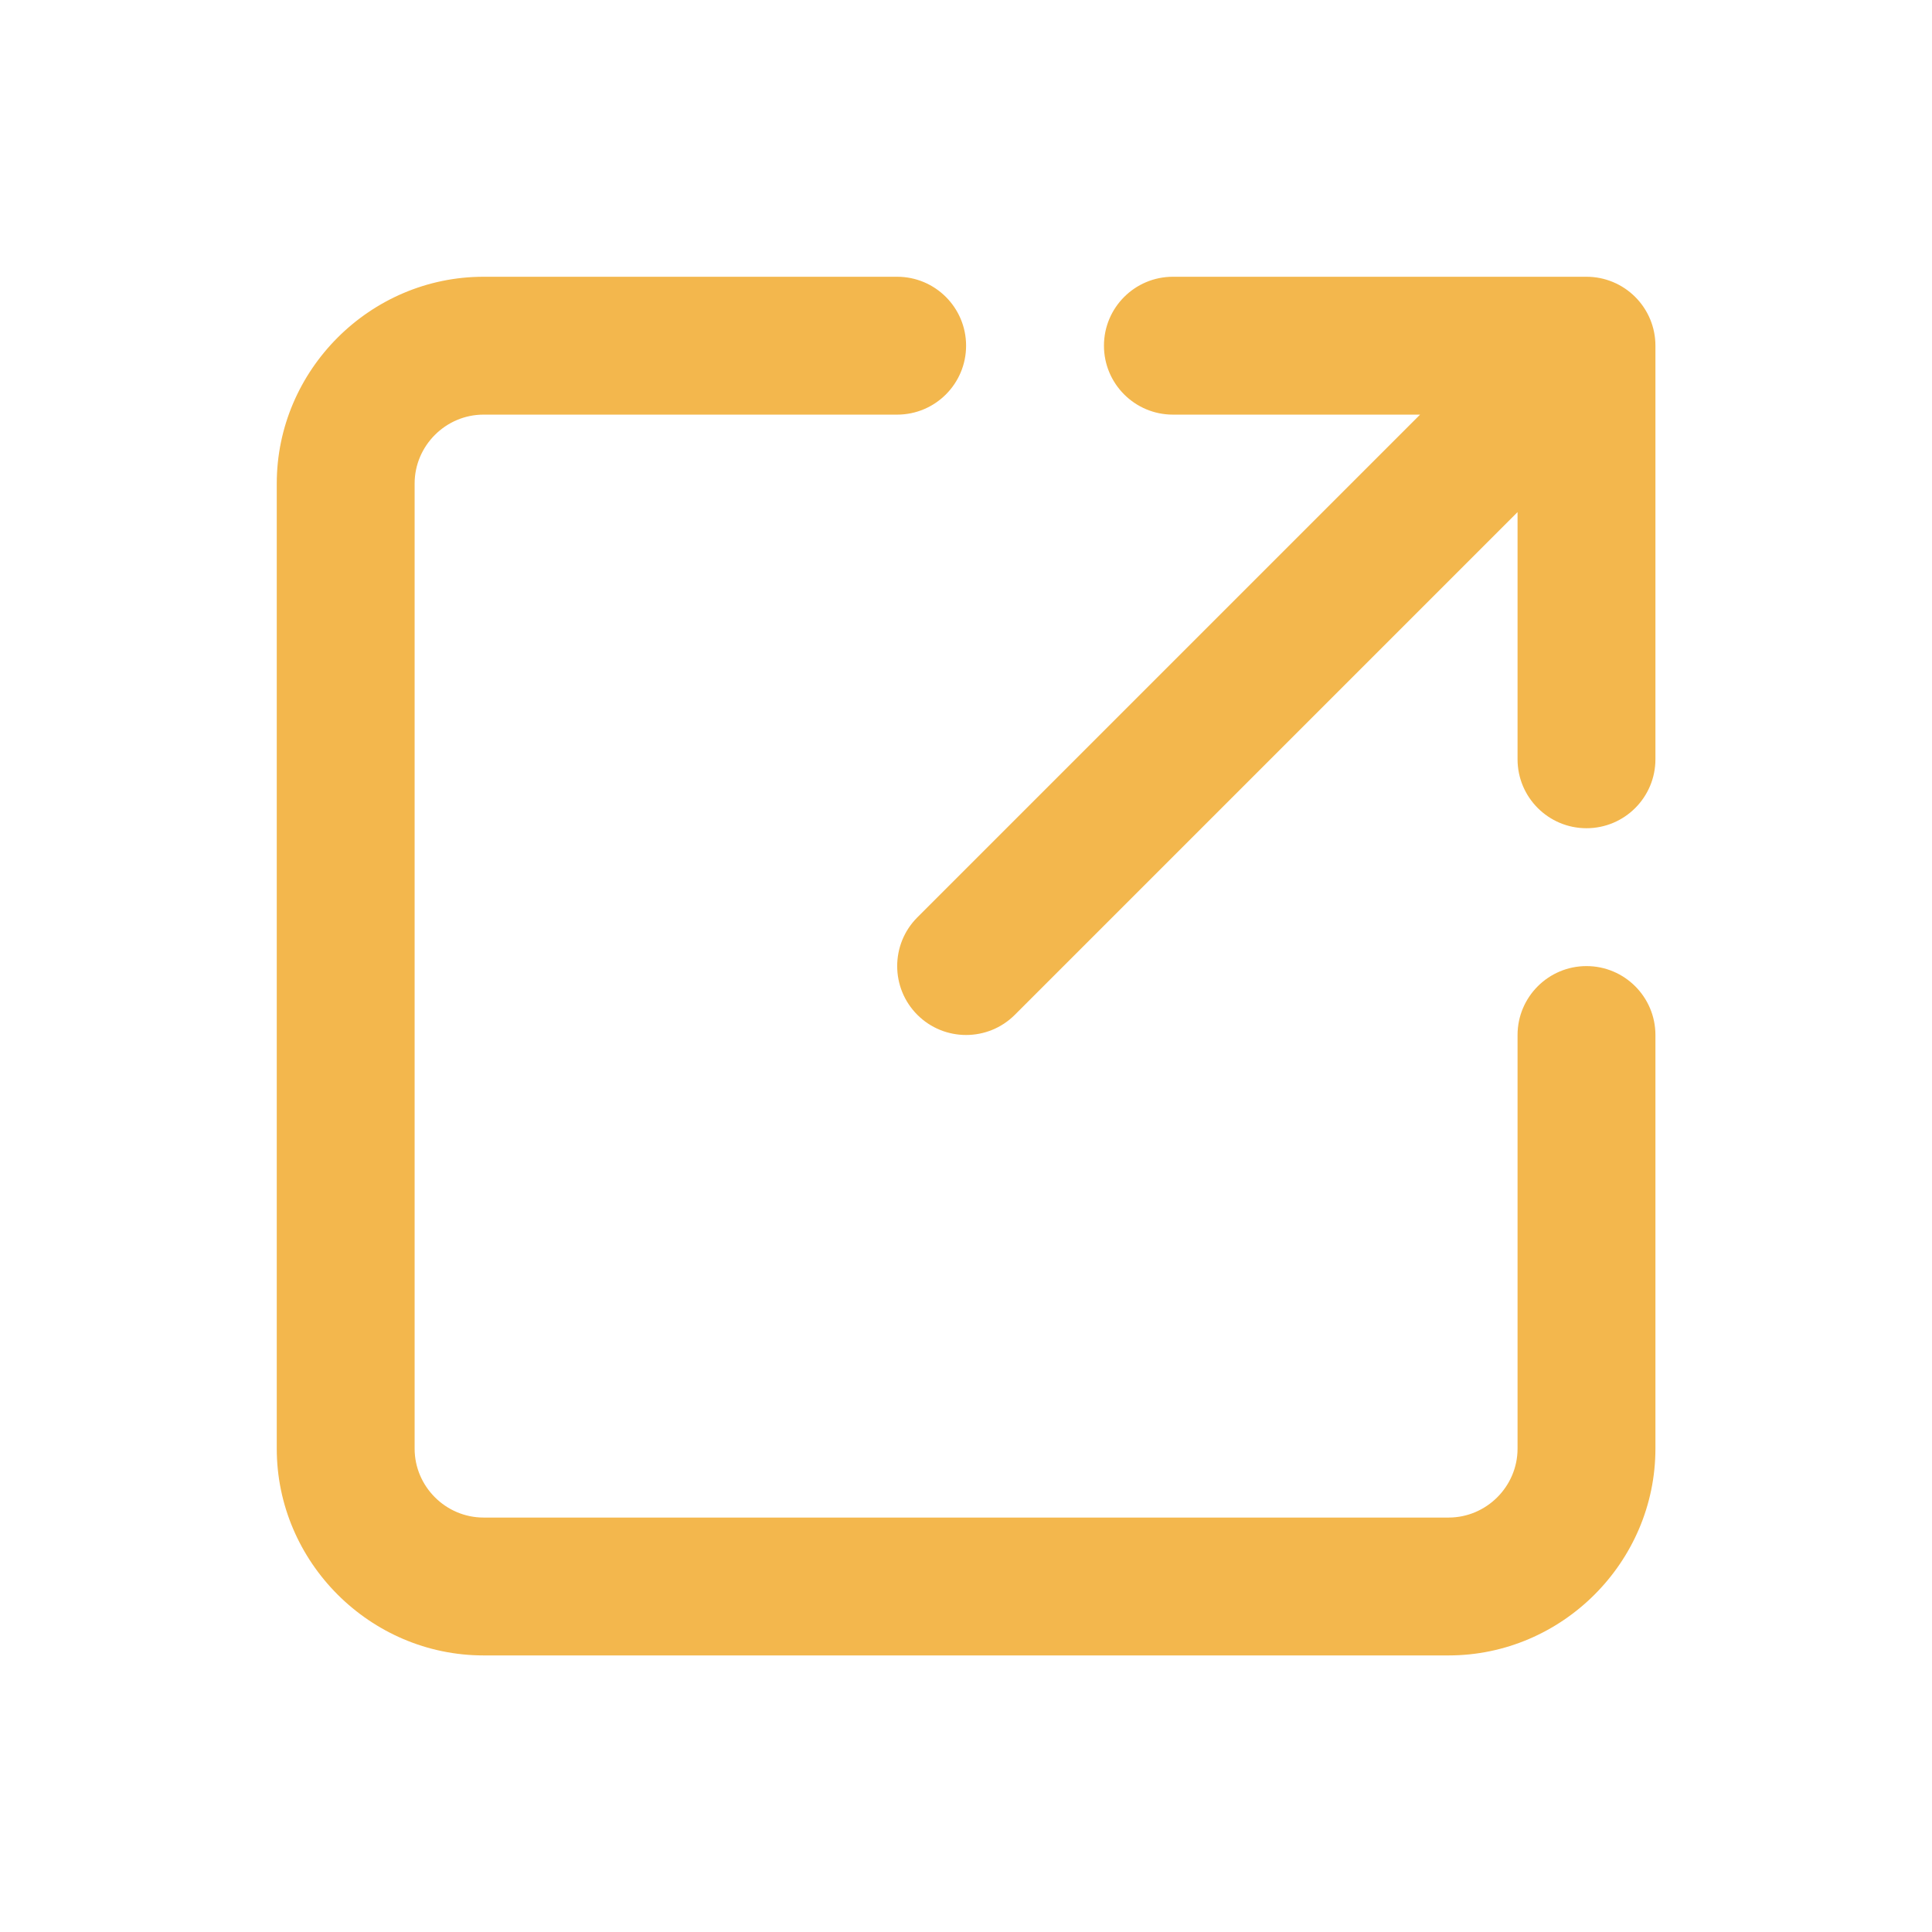 <svg xmlns="http://www.w3.org/2000/svg" xmlns:xlink="http://www.w3.org/1999/xlink" xmlns:serif="http://www.serif.com/" width="100%" height="100%" viewBox="0 0 128 128" xml:space="preserve" style="fill-rule:evenodd;clip-rule:evenodd;stroke-linejoin:round;stroke-miterlimit:2;"> <rect id="Artboard1" x="0" y="0" width="128" height="128" style="fill:none;"></rect> <g id="Artboard11"> <g transform="matrix(4.567,0,0,4.567,9.202,9.202)"> <path d="M20,5.414L12.707,12.707C12.317,13.097 11.683,13.097 11.293,12.707C10.903,12.317 10.903,11.683 11.293,11.293L18.586,4L15,4C14.448,4 14,3.552 14,3C14,2.448 14.448,2 15,2L21,2C21.266,2 21.519,2.105 21.707,2.293C21.895,2.481 22,2.734 22,3L22,9C22,9.552 21.552,10 21,10C20.448,10 20,9.552 20,9L20,5.414ZM20,13C20,12.448 20.448,12 21,12C21.552,12 22,12.448 22,13L22,19C22,20.646 20.646,22 19,22L5,22C3.354,22 2,20.646 2,19L2,5C2,3.354 3.354,2 5,2L11,2C11.552,2 12,2.448 12,3C12,3.552 11.552,4 11,4L5,4C4.451,4 4,4.451 4,5L4,19C4,19.549 4.451,20 5,20L19,20C19.549,20 20,19.549 20,19L20,13Z" style="fill:rgb(243,183,77);"></path> </g> </g> </svg>